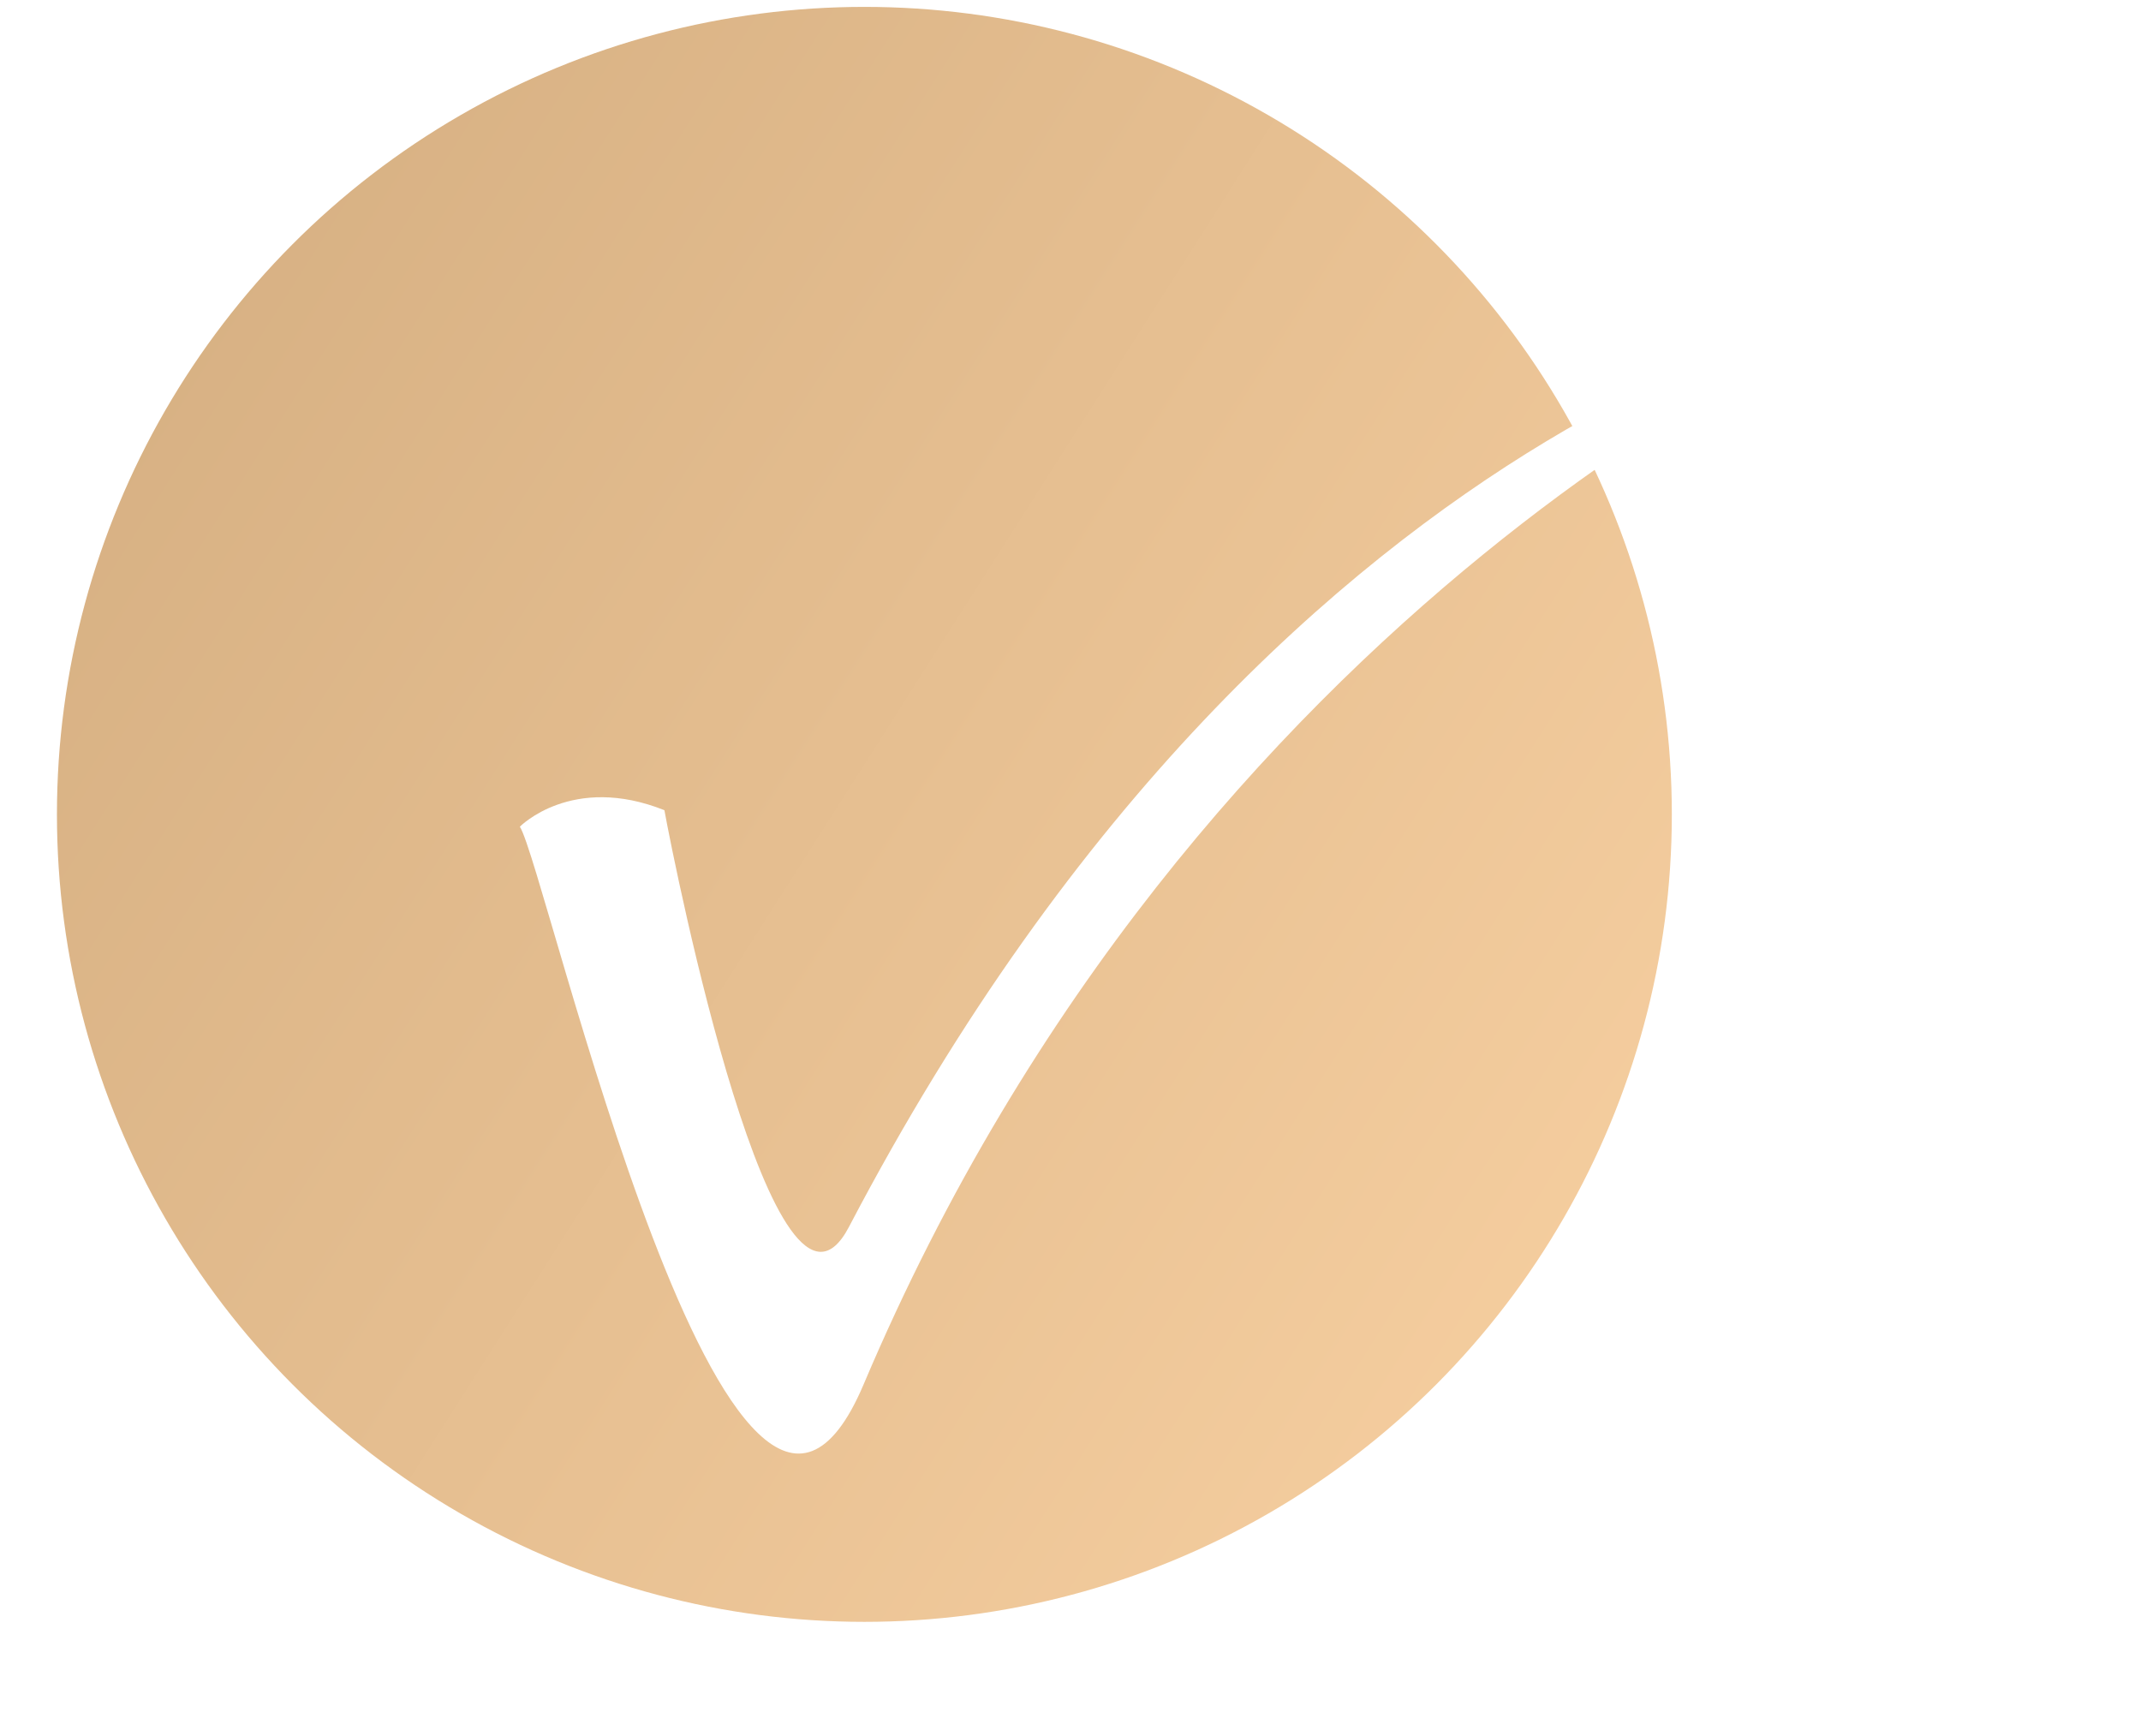 <?xml version="1.0" encoding="UTF-8"?> <svg xmlns="http://www.w3.org/2000/svg" width="37" height="30" viewBox="0 0 37 30" fill="none"> <circle cx="14.938" cy="14.073" r="13.954" fill="url(#paint0_linear_115_110)"></circle> <g filter="url(#filter0_d_115_110)"> <path fill-rule="evenodd" clip-rule="evenodd" d="M11.482 10.001C11.662 10.992 13.397 19.645 14.673 17.199C22.398 2.44 32.984 1.119 32.984 1.119C31.71 1.483 20.65 6.404 14.925 19.923C12.661 25.271 9.44 10.995 8.984 10.286C8.984 10.286 9.885 9.364 11.482 10.001L11.482 10.001Z" fill="white"></path> </g> <defs> <filter id="filter0_d_115_110" x="4.984" y="1.119" width="32" height="28" filterUnits="userSpaceOnUse" color-interpolation-filters="sRGB"> <feFlood flood-opacity="0" result="BackgroundImageFix"></feFlood> <feColorMatrix in="SourceAlpha" type="matrix" values="0 0 0 0 0 0 0 0 0 0 0 0 0 0 0 0 0 0 127 0" result="hardAlpha"></feColorMatrix> <feOffset dy="4"></feOffset> <feGaussianBlur stdDeviation="2"></feGaussianBlur> <feComposite in2="hardAlpha" operator="out"></feComposite> <feColorMatrix type="matrix" values="0 0 0 0 0 0 0 0 0 0 0 0 0 0 0 0 0 0 0.25 0"></feColorMatrix> <feBlend mode="normal" in2="BackgroundImageFix" result="effect1_dropShadow_115_110"></feBlend> <feBlend mode="normal" in="SourceGraphic" in2="effect1_dropShadow_115_110" result="shape"></feBlend> </filter> <linearGradient id="paint0_linear_115_110" x1="-7.328" y1="-0.374" x2="36.672" y2="27.627" gradientUnits="userSpaceOnUse"> <stop stop-color="#CCA679"></stop> <stop offset="1" stop-color="#FFD7A8"></stop> </linearGradient> </defs> </svg> 